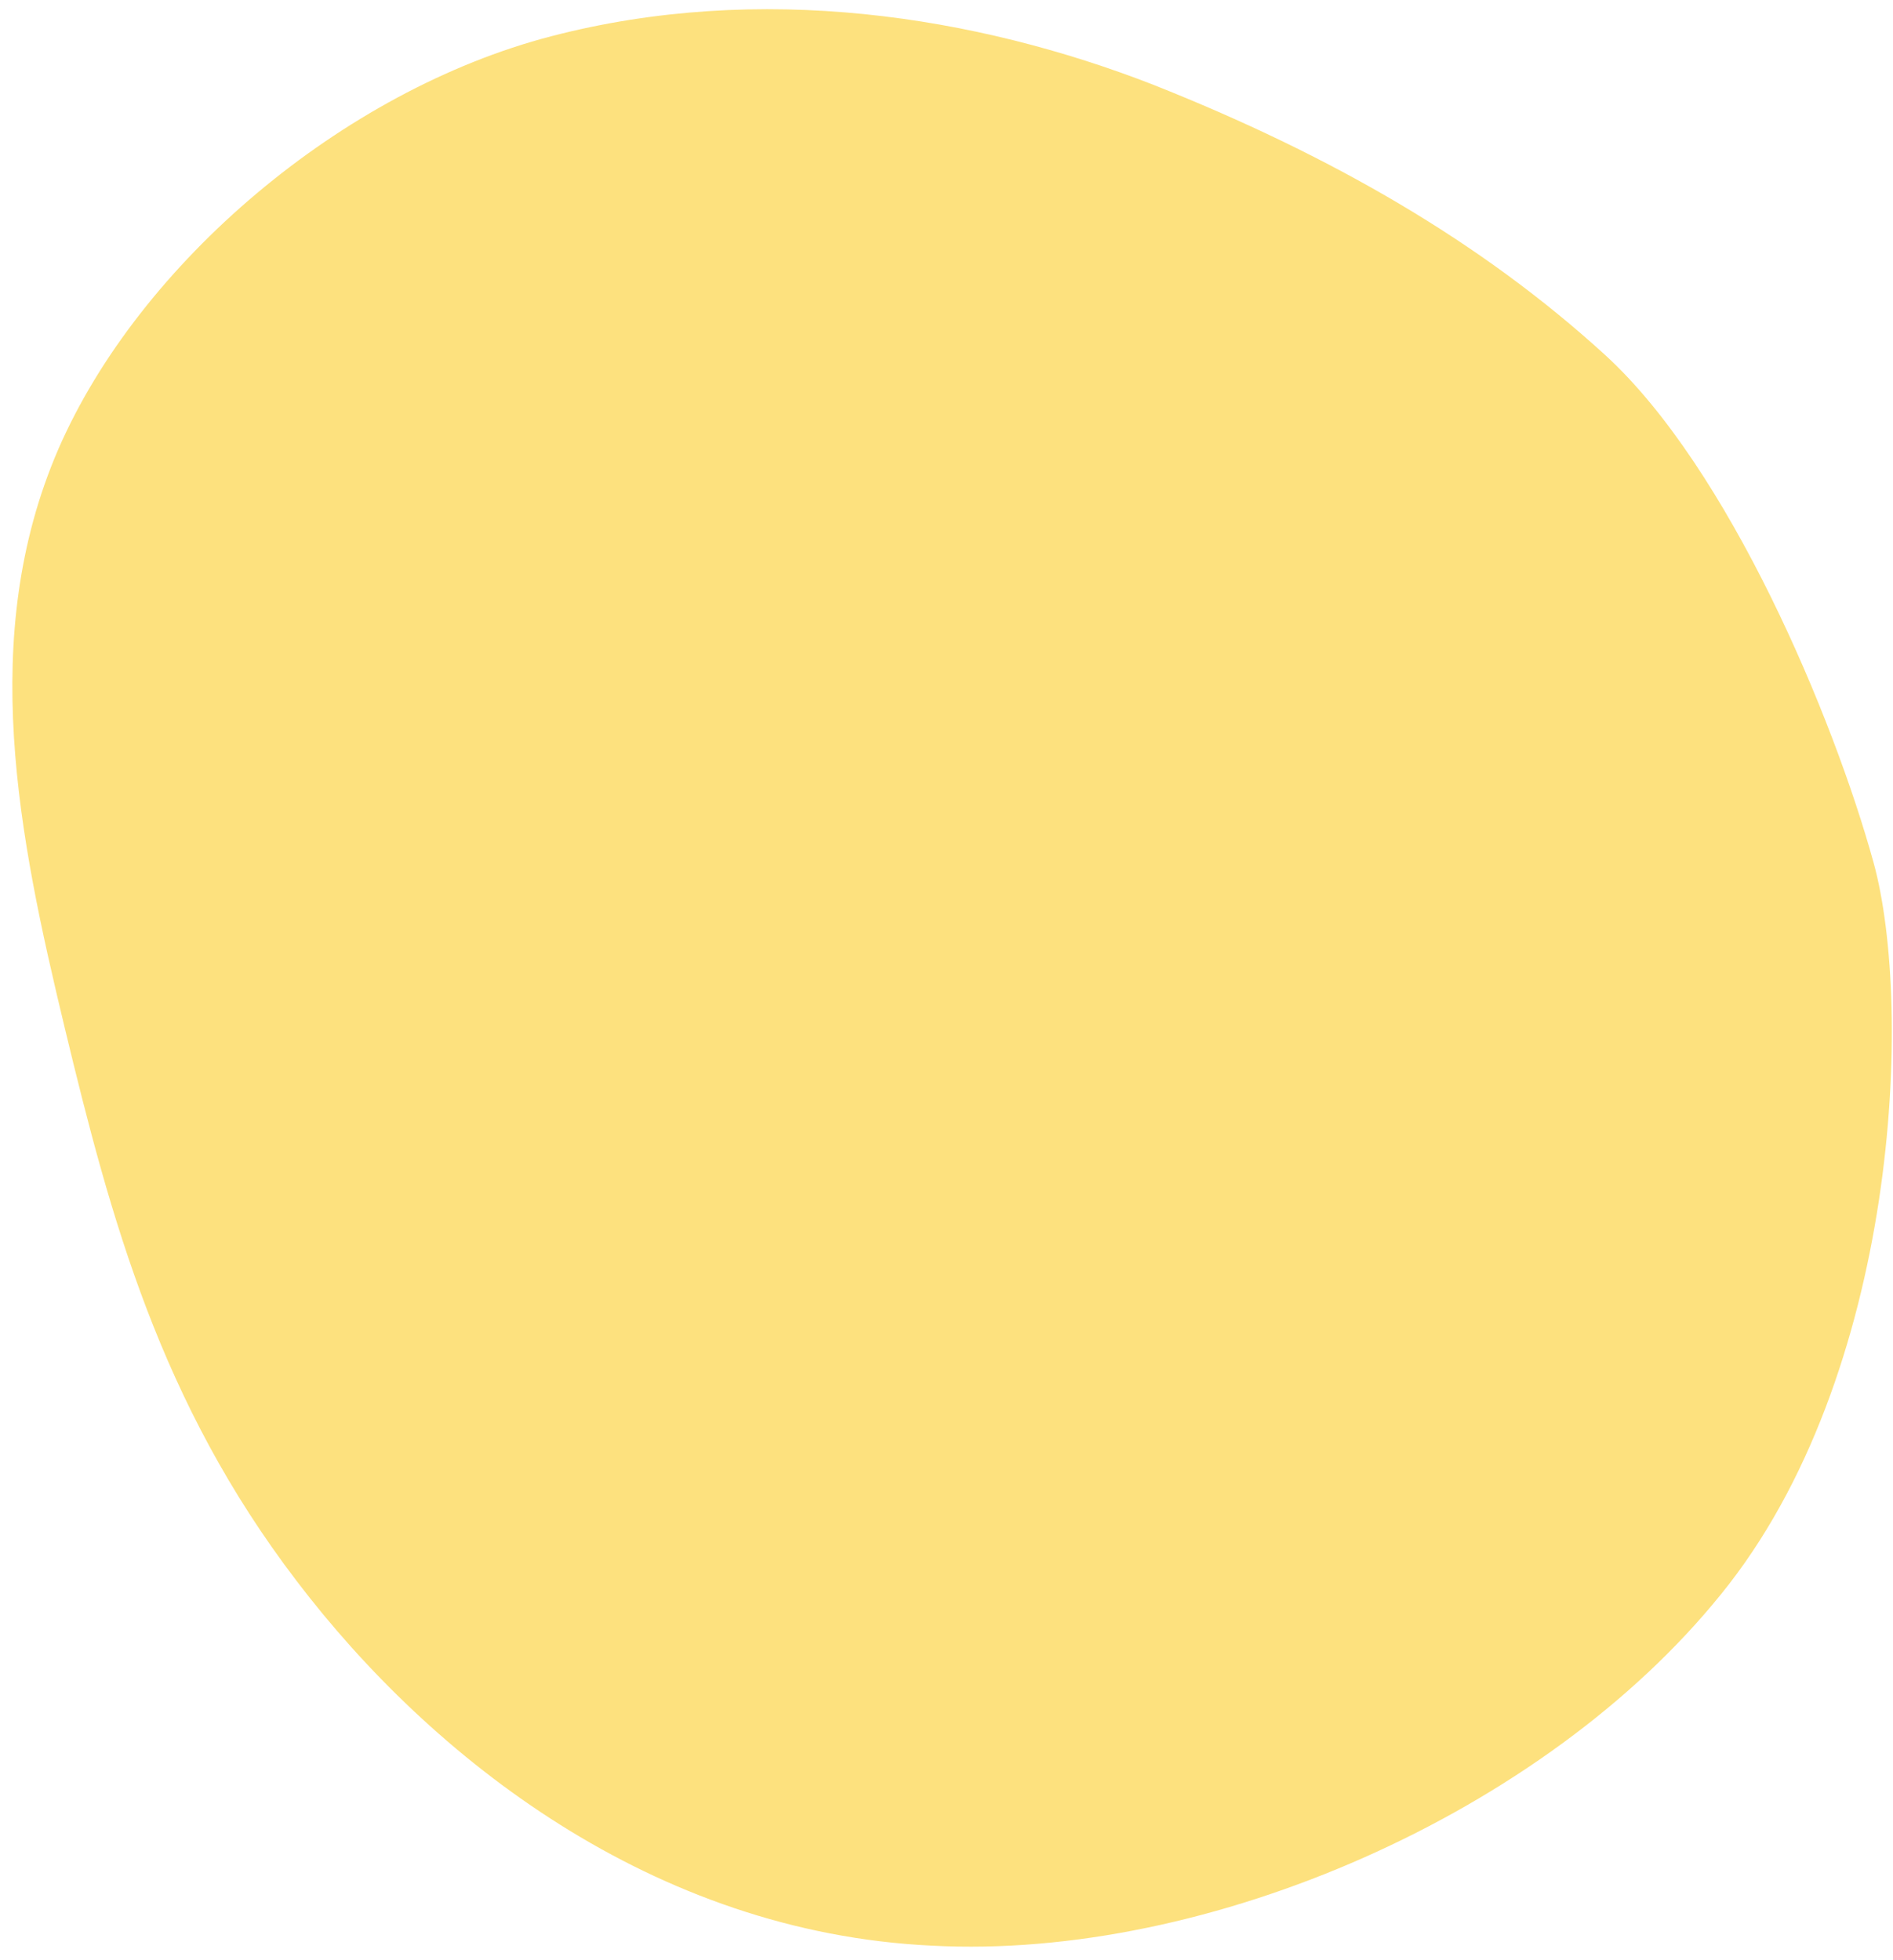 <svg xmlns="http://www.w3.org/2000/svg" width="114" height="118" viewBox="0 0 114 118" fill="none"><path d="M17.866 95.193C9.655 84.449 6.678 73.43 3.901 61.899C1.125 50.367 -1.358 38.309 3.514 27.041C8.383 15.854 20.607 5.456 33.203 2.181C45.798 -1.094 58.739 0.932 69.458 5.105C80.175 9.359 89.178 14.545 96.653 21.364C104.128 28.183 110.428 43.226 112.828 51.931C115.228 60.636 114.347 82.835 103.637 95.997C93.021 109.145 72.809 118.038 56.122 117.149C39.34 116.354 25.986 105.87 17.866 95.193Z" fill="#FDE17E"></path></svg>